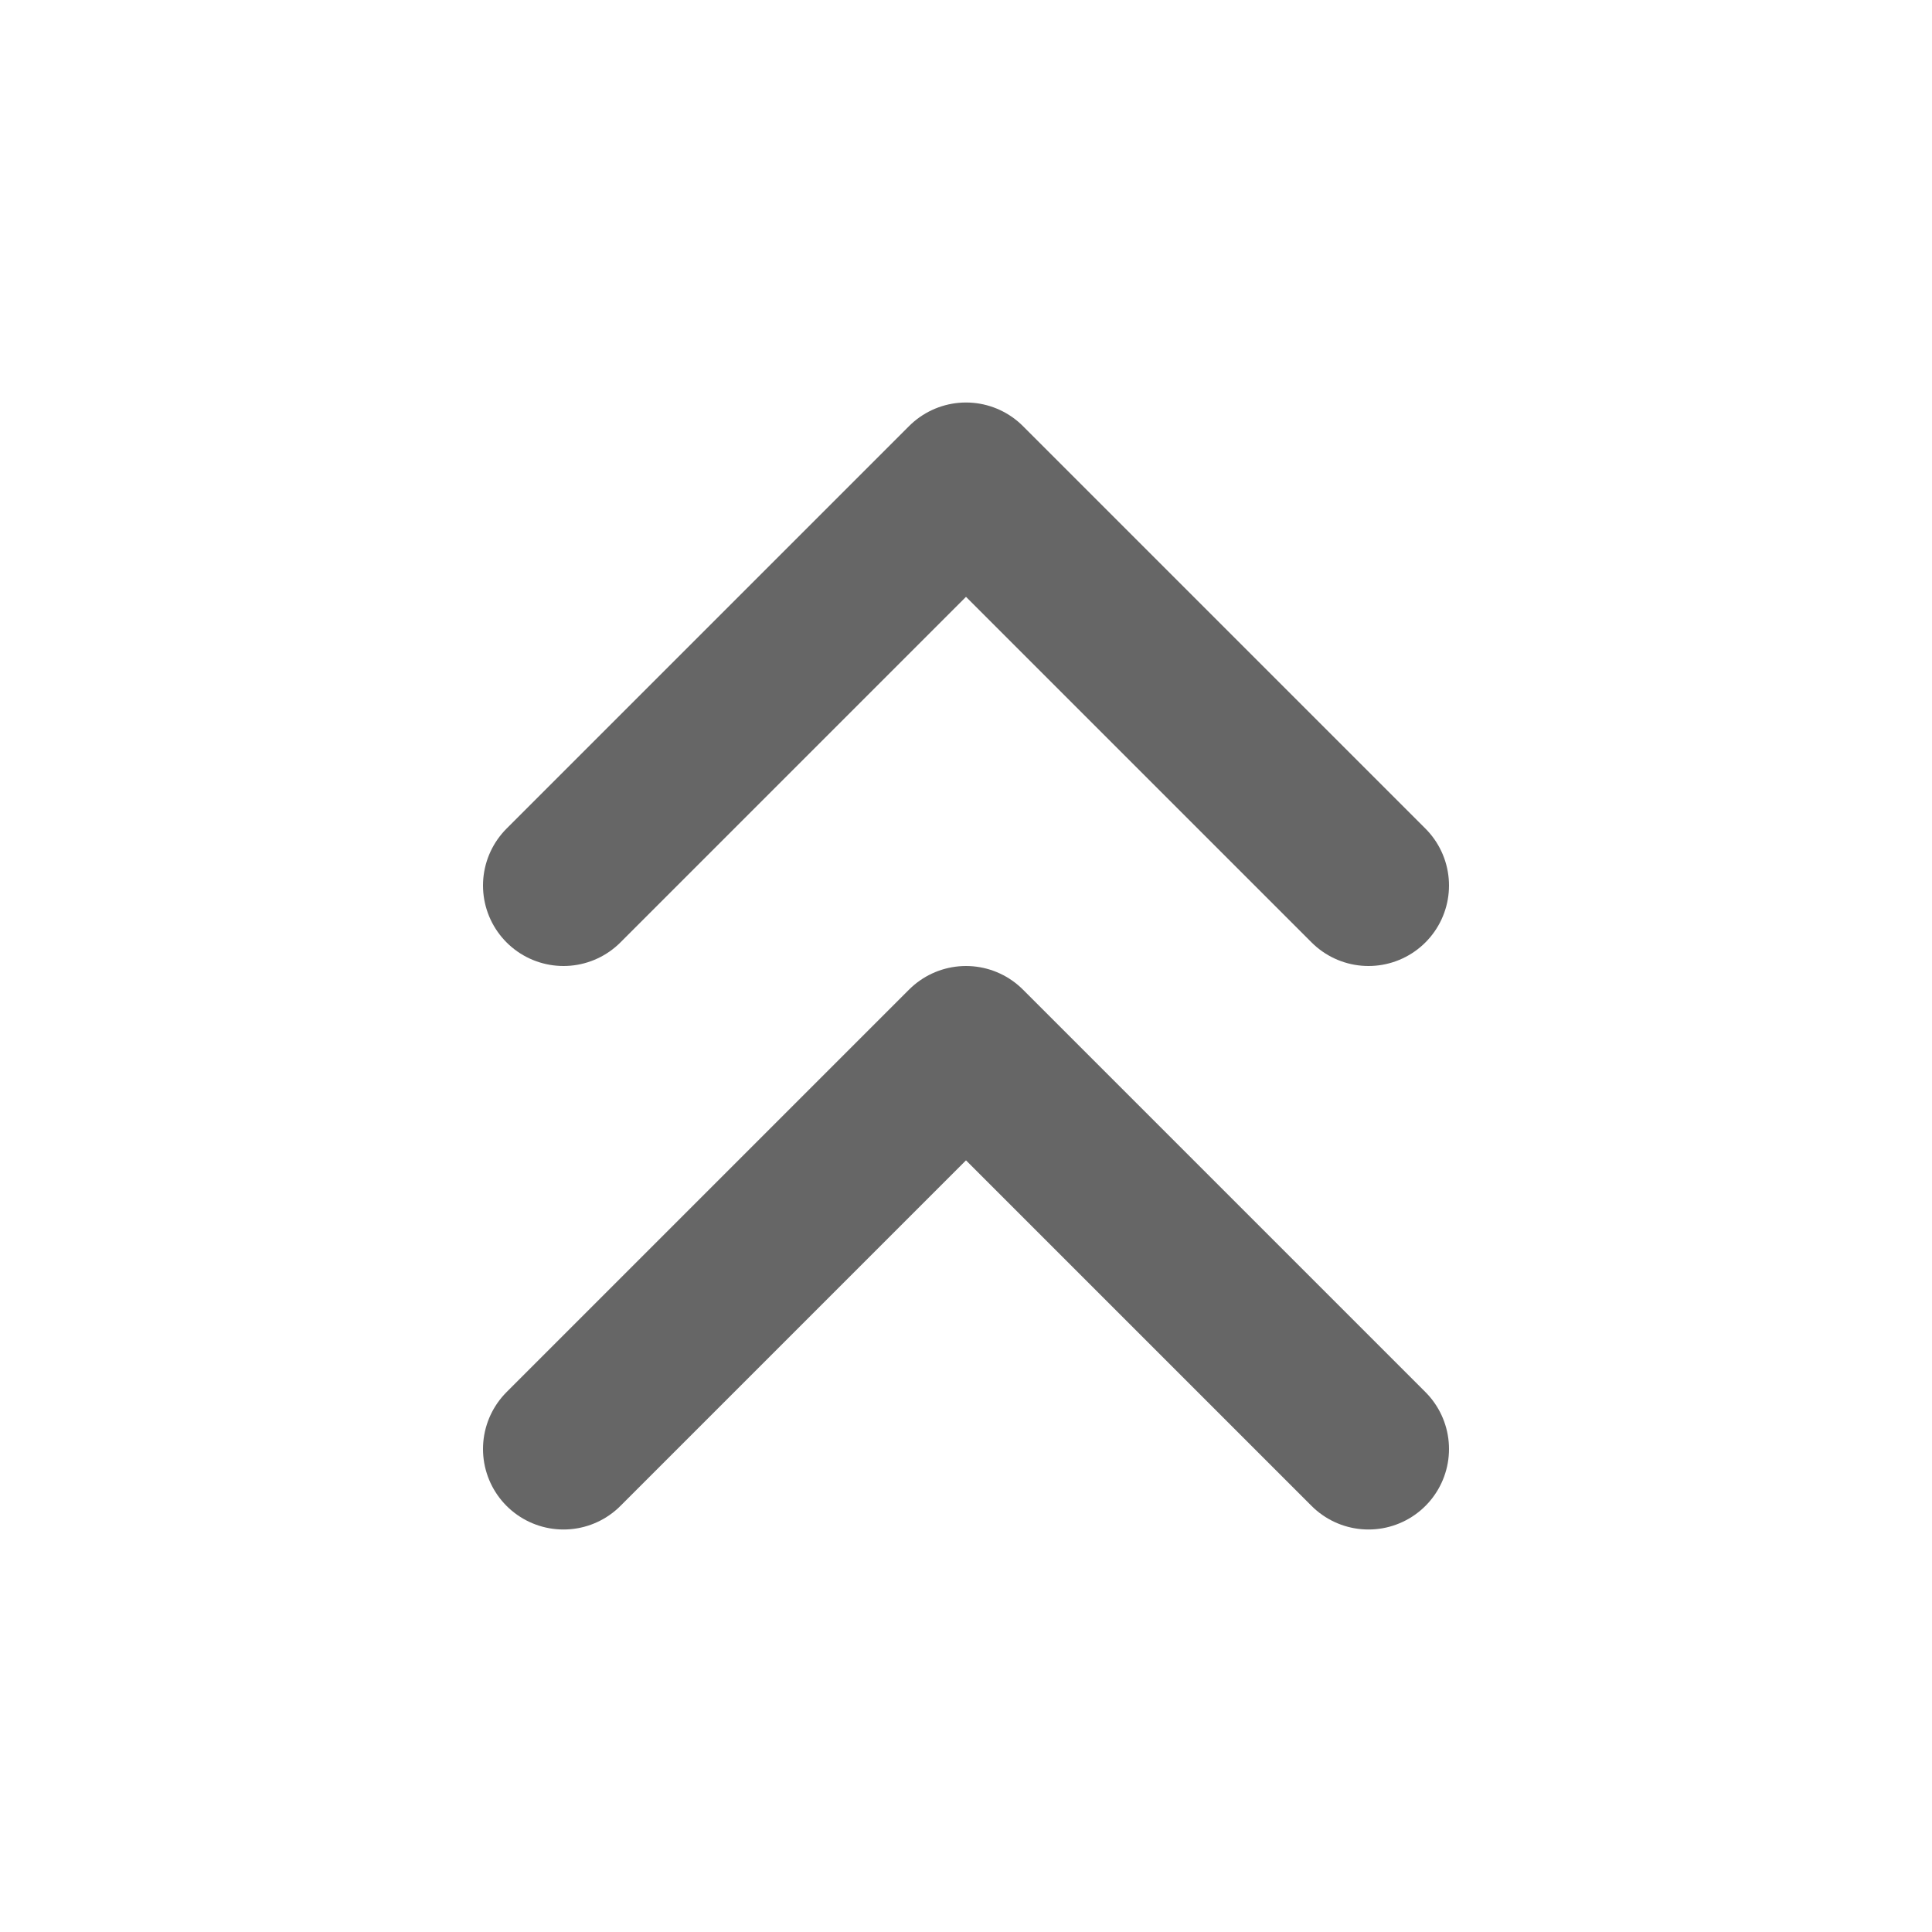 <svg xmlns="http://www.w3.org/2000/svg" width="24" height="24" viewBox="0 0 24 24" fill="none" stroke="#666" stroke-width="2" stroke-linecap="round" stroke-linejoin="round" class="feather feather-chevrons-up"><polyline points="17 11 12 6 7 11"></polyline><polyline points="17 18 12 13 7 18"></polyline></svg>